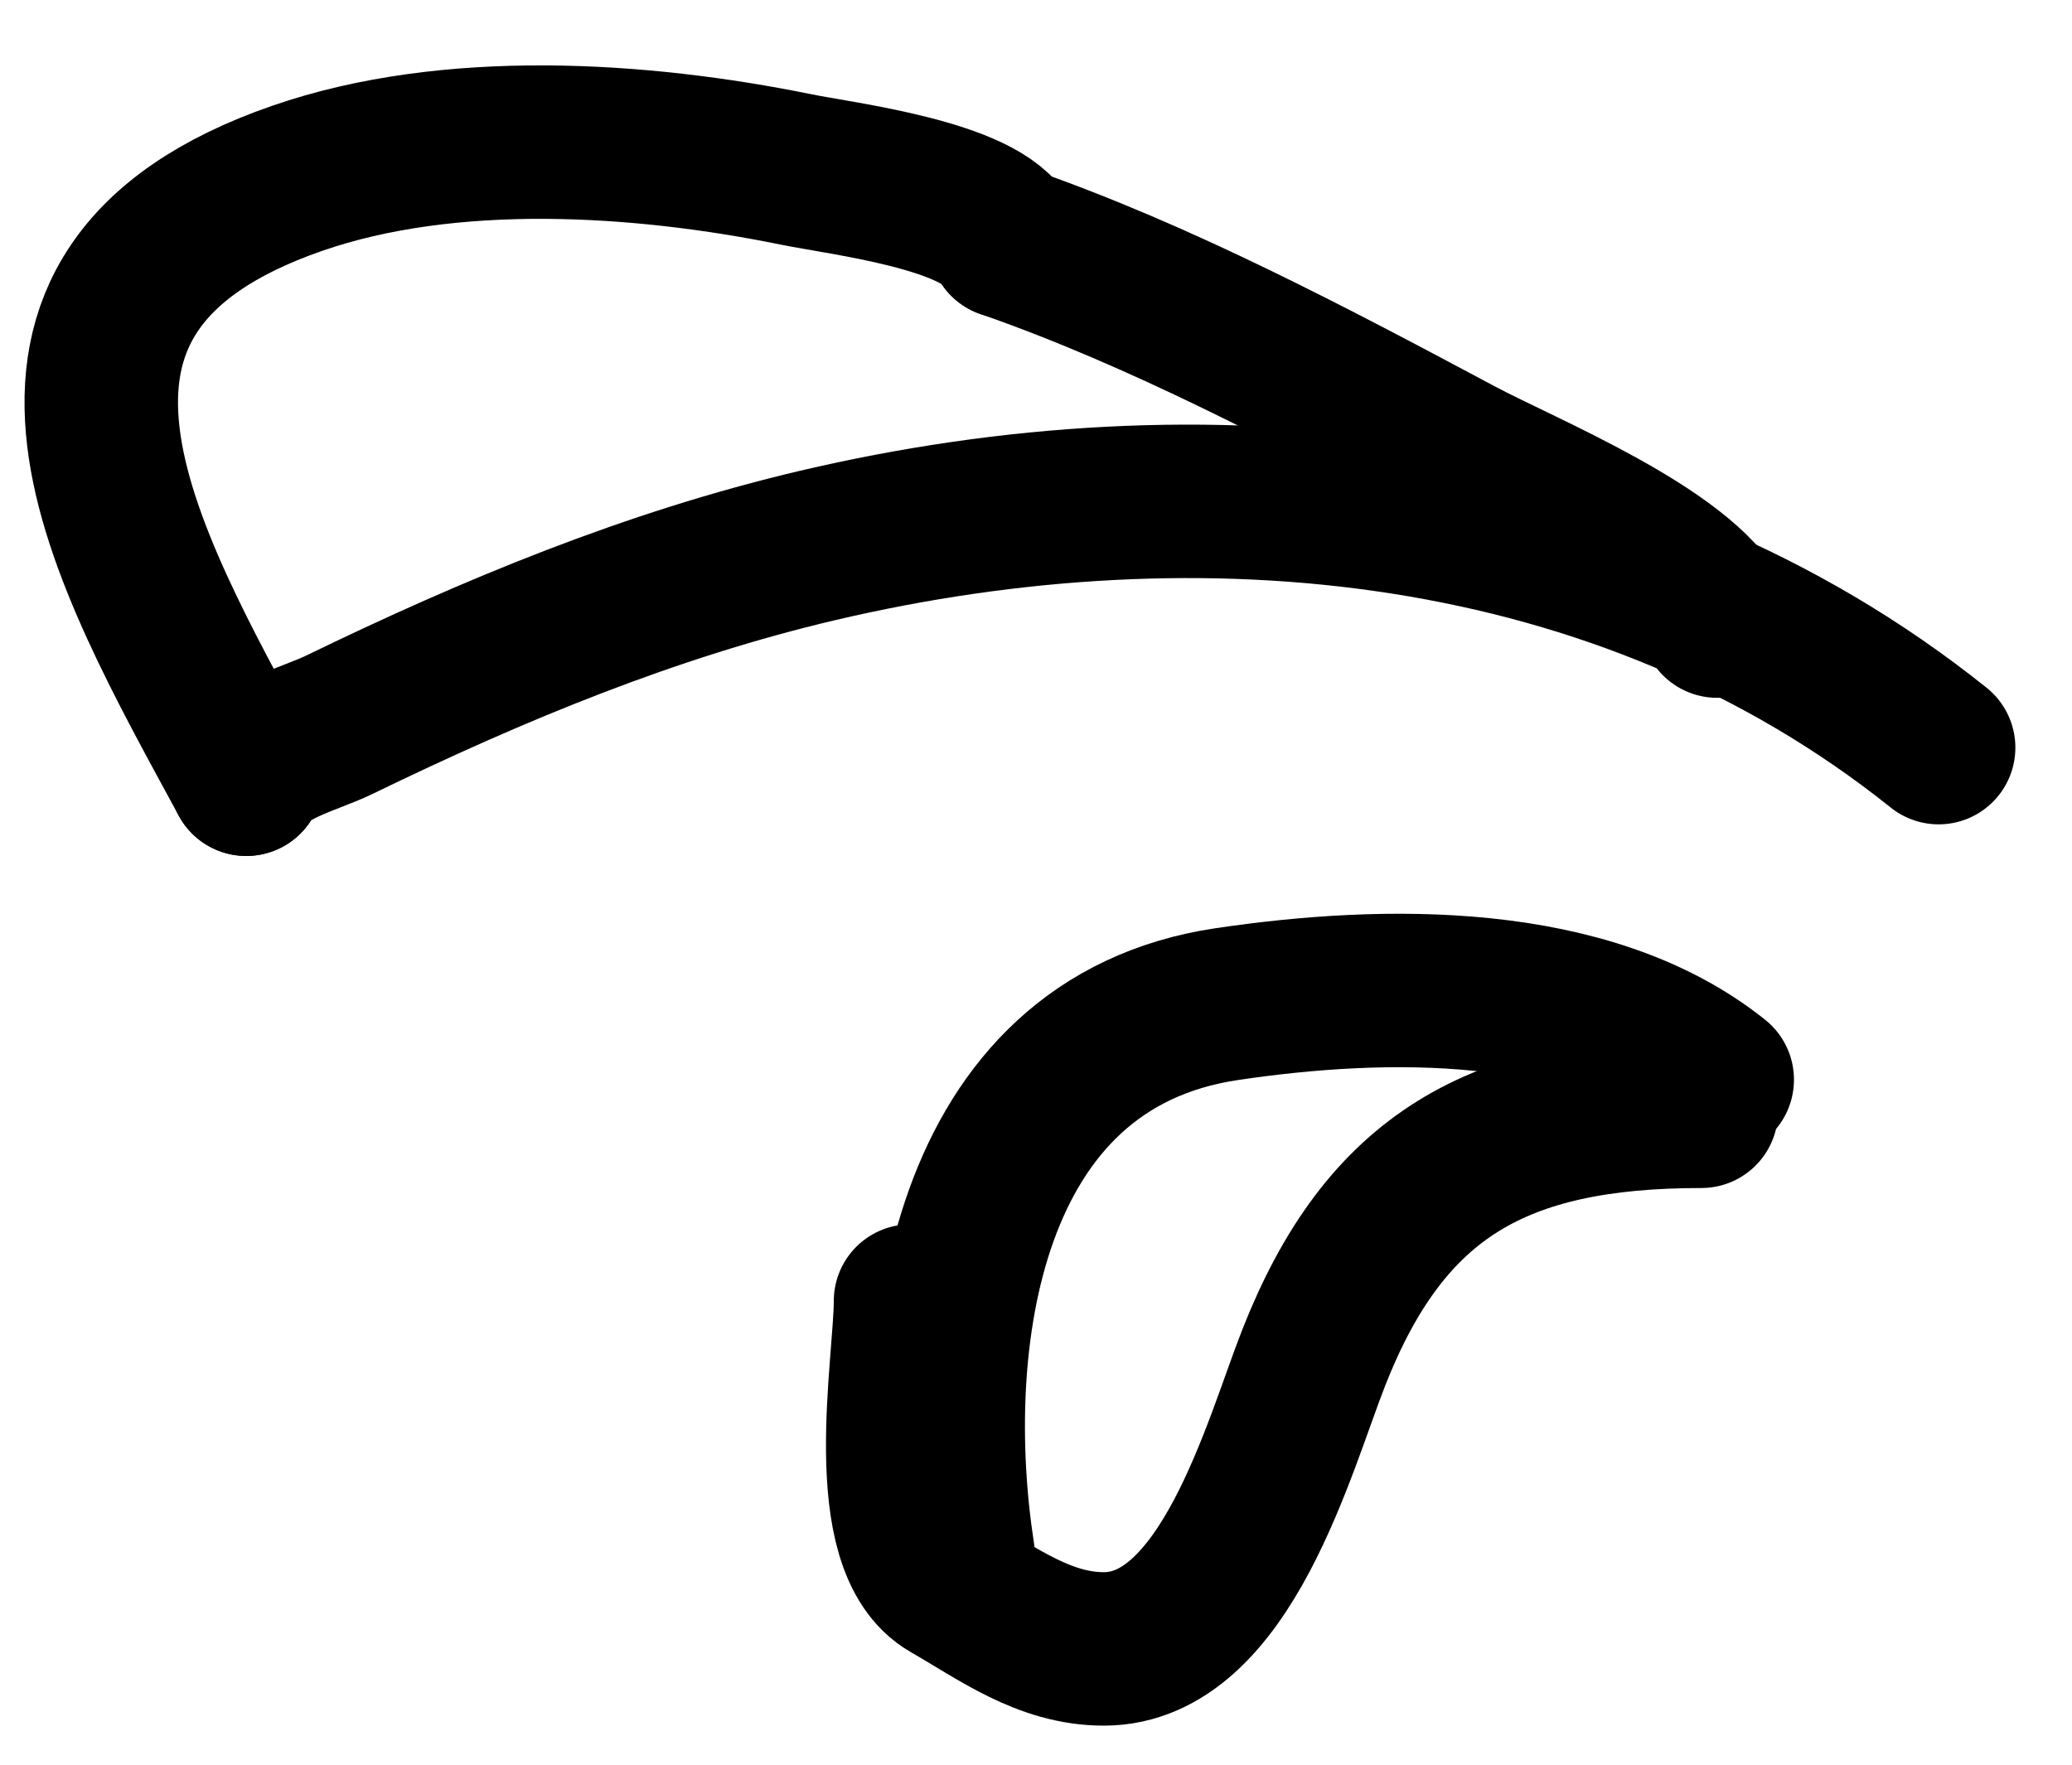 <?xml version="1.0" encoding="UTF-8"?> <svg xmlns="http://www.w3.org/2000/svg" width="27" height="23" viewBox="0 0 27 23" fill="none"> <path d="M12.484 20.255C12.061 17.51 12.555 13.597 15.987 13.087C18.035 12.783 20.702 12.732 22.377 14.072" stroke="black" stroke-width="2" stroke-linecap="round"></path> <path d="M11.865 16.957C11.865 17.786 11.427 20.128 12.369 20.667C12.998 21.027 13.608 21.491 14.384 21.491C15.973 21.491 16.667 18.842 17.121 17.69C18.053 15.323 19.516 14.484 22.17 14.484" stroke="black" stroke-width="2" stroke-linecap="round"></path> <path d="M25.262 9.744C21.142 6.447 15.664 5.931 10.651 7.11C8.48 7.621 6.422 8.474 4.422 9.446C4.038 9.633 3.398 9.776 3.209 10.156" stroke="black" stroke-width="2" stroke-linecap="round"></path> <path d="M3.209 10.156C1.62 7.227 -0.388 3.8 3.873 2.324C5.863 1.634 8.345 1.795 10.377 2.209C10.958 2.328 12.8 2.545 13.102 3.148" stroke="black" stroke-width="2" stroke-linecap="round"></path> <path d="M13.102 3.148C15.124 3.85 17.126 4.914 19.01 5.919C19.845 6.365 21.931 7.204 22.377 8.095" stroke="black" stroke-width="2" stroke-linecap="round"></path> </svg> 